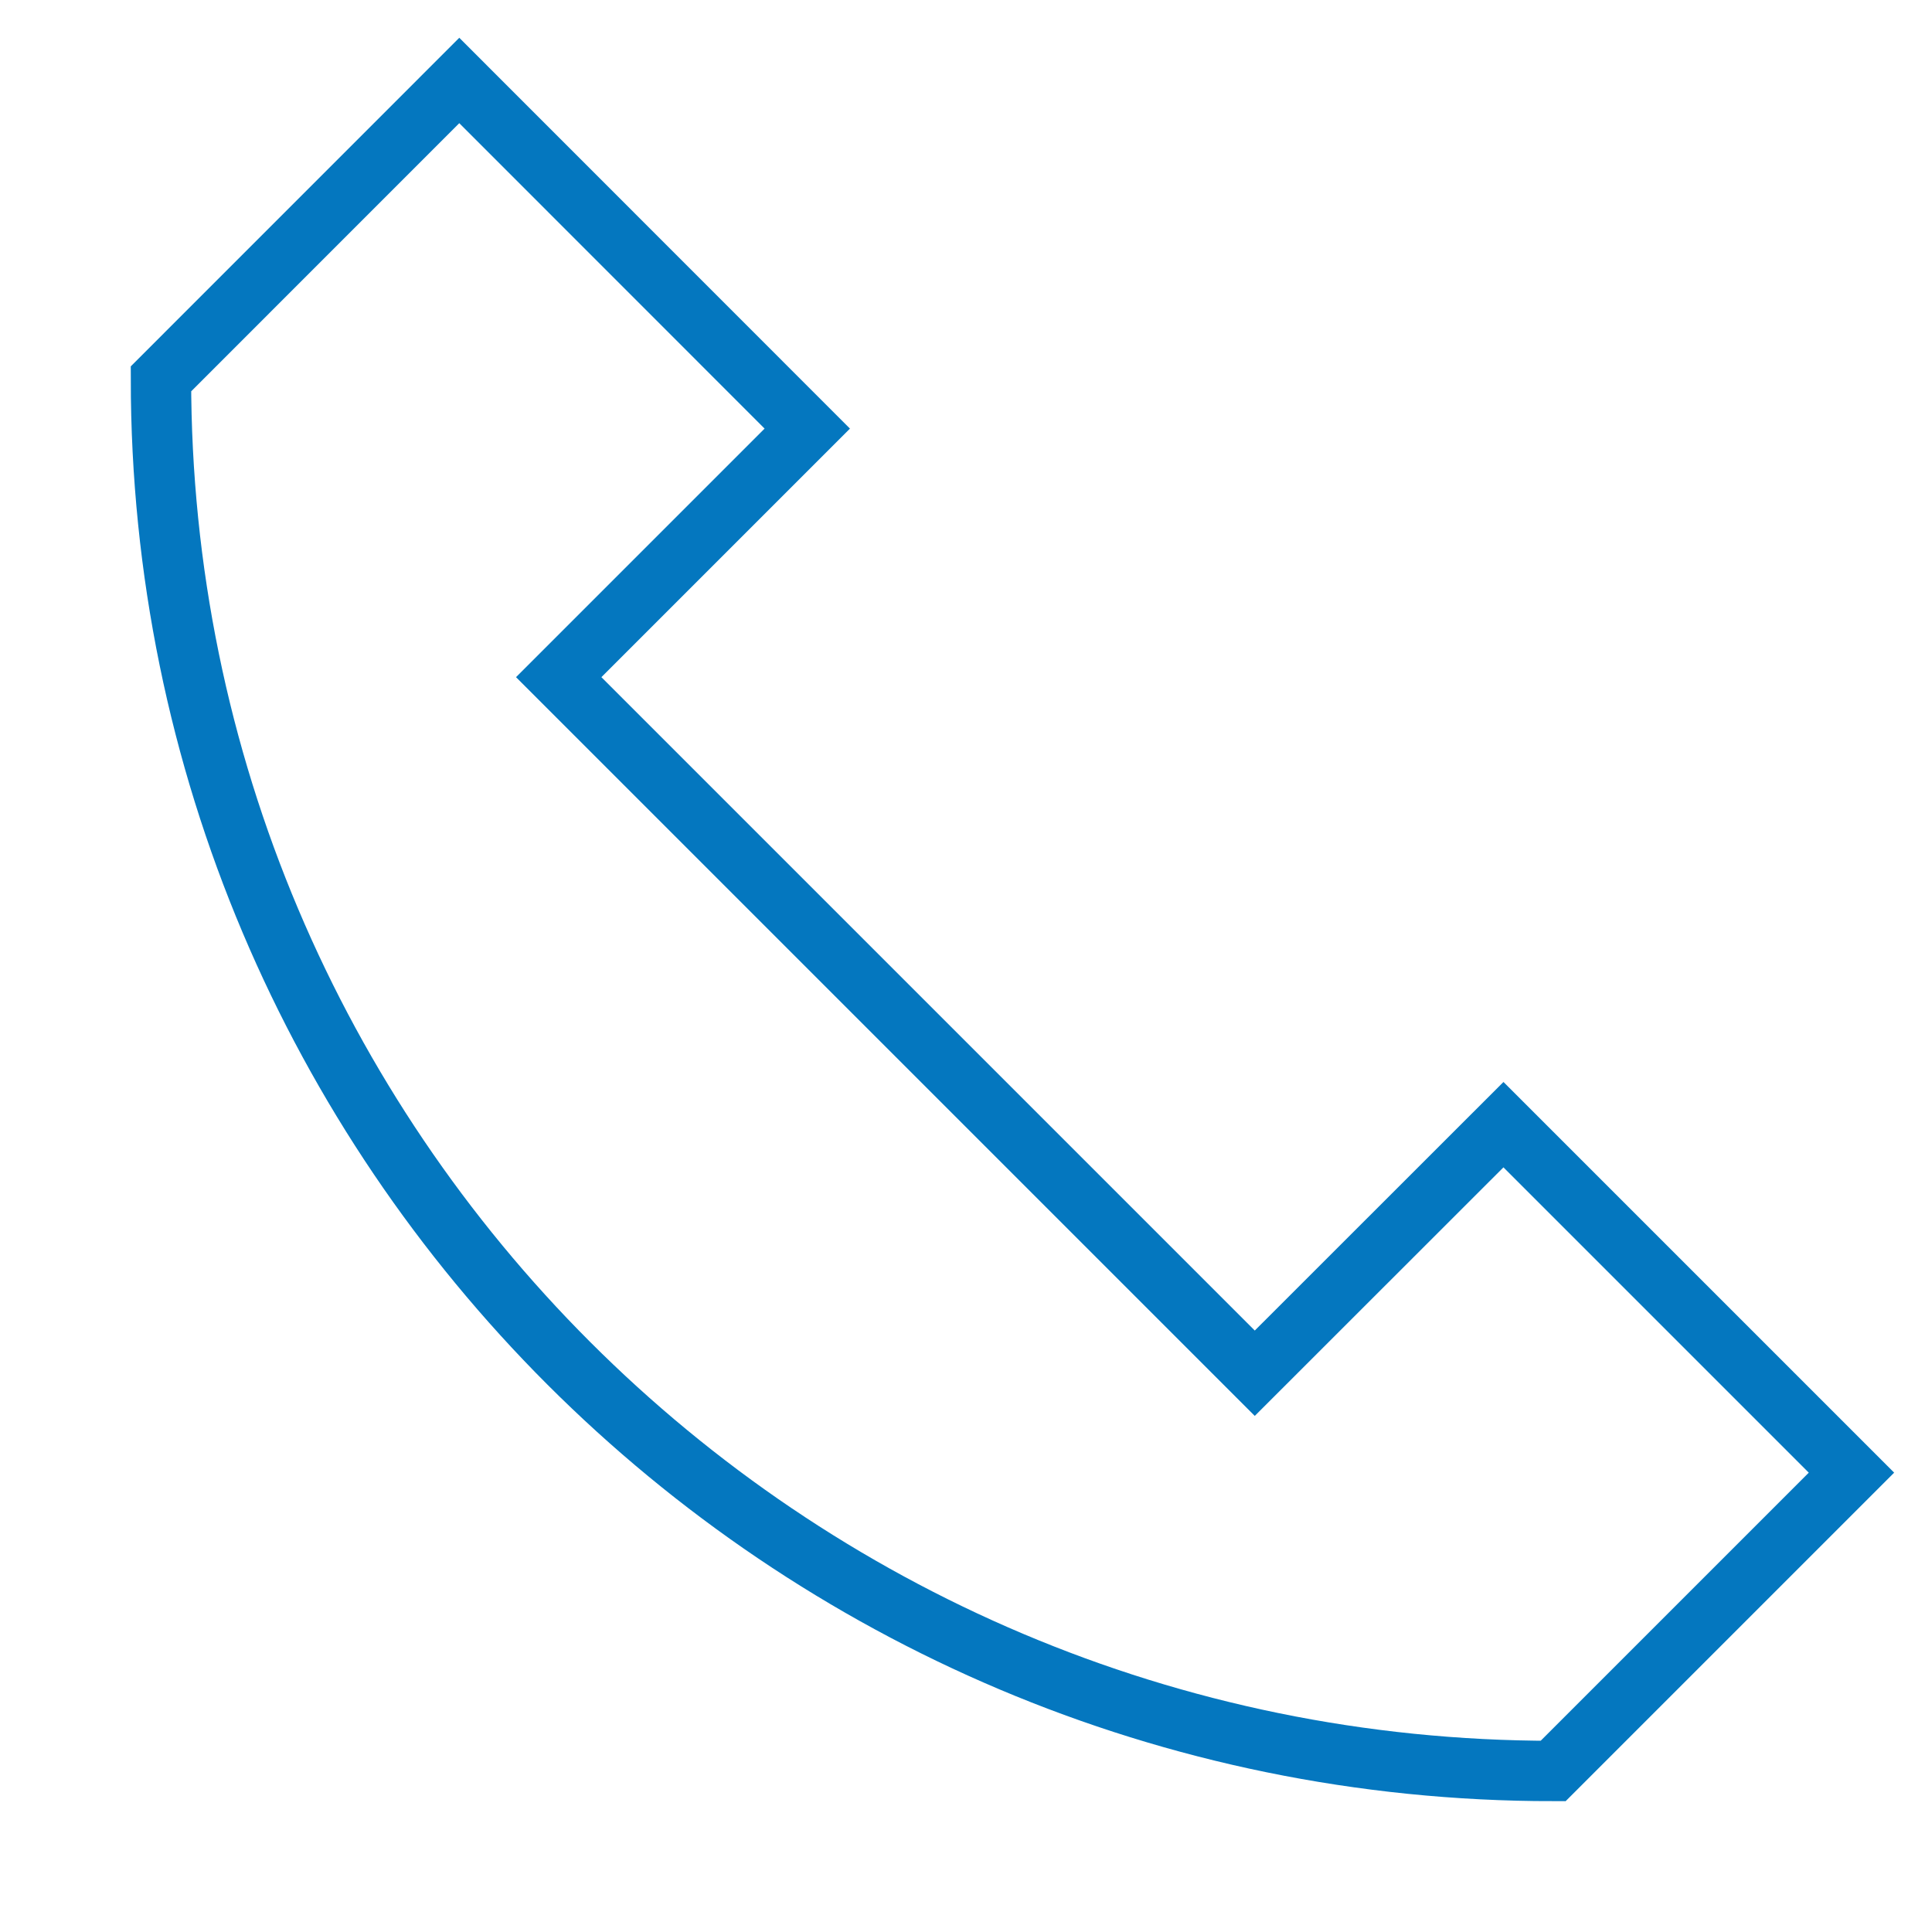 <svg xmlns="http://www.w3.org/2000/svg" width="32" height="32" viewBox="0 0 32 32" fill="none"><path d="M2.666 6.275C2.666 19.009 12.99 29.333 25.725 29.333L30.666 24.392L24.902 18.628L20.783 22.745L9.254 11.216L13.371 7.099L7.607 1.333L2.666 6.275Z" stroke="#0477BF"></path></svg>